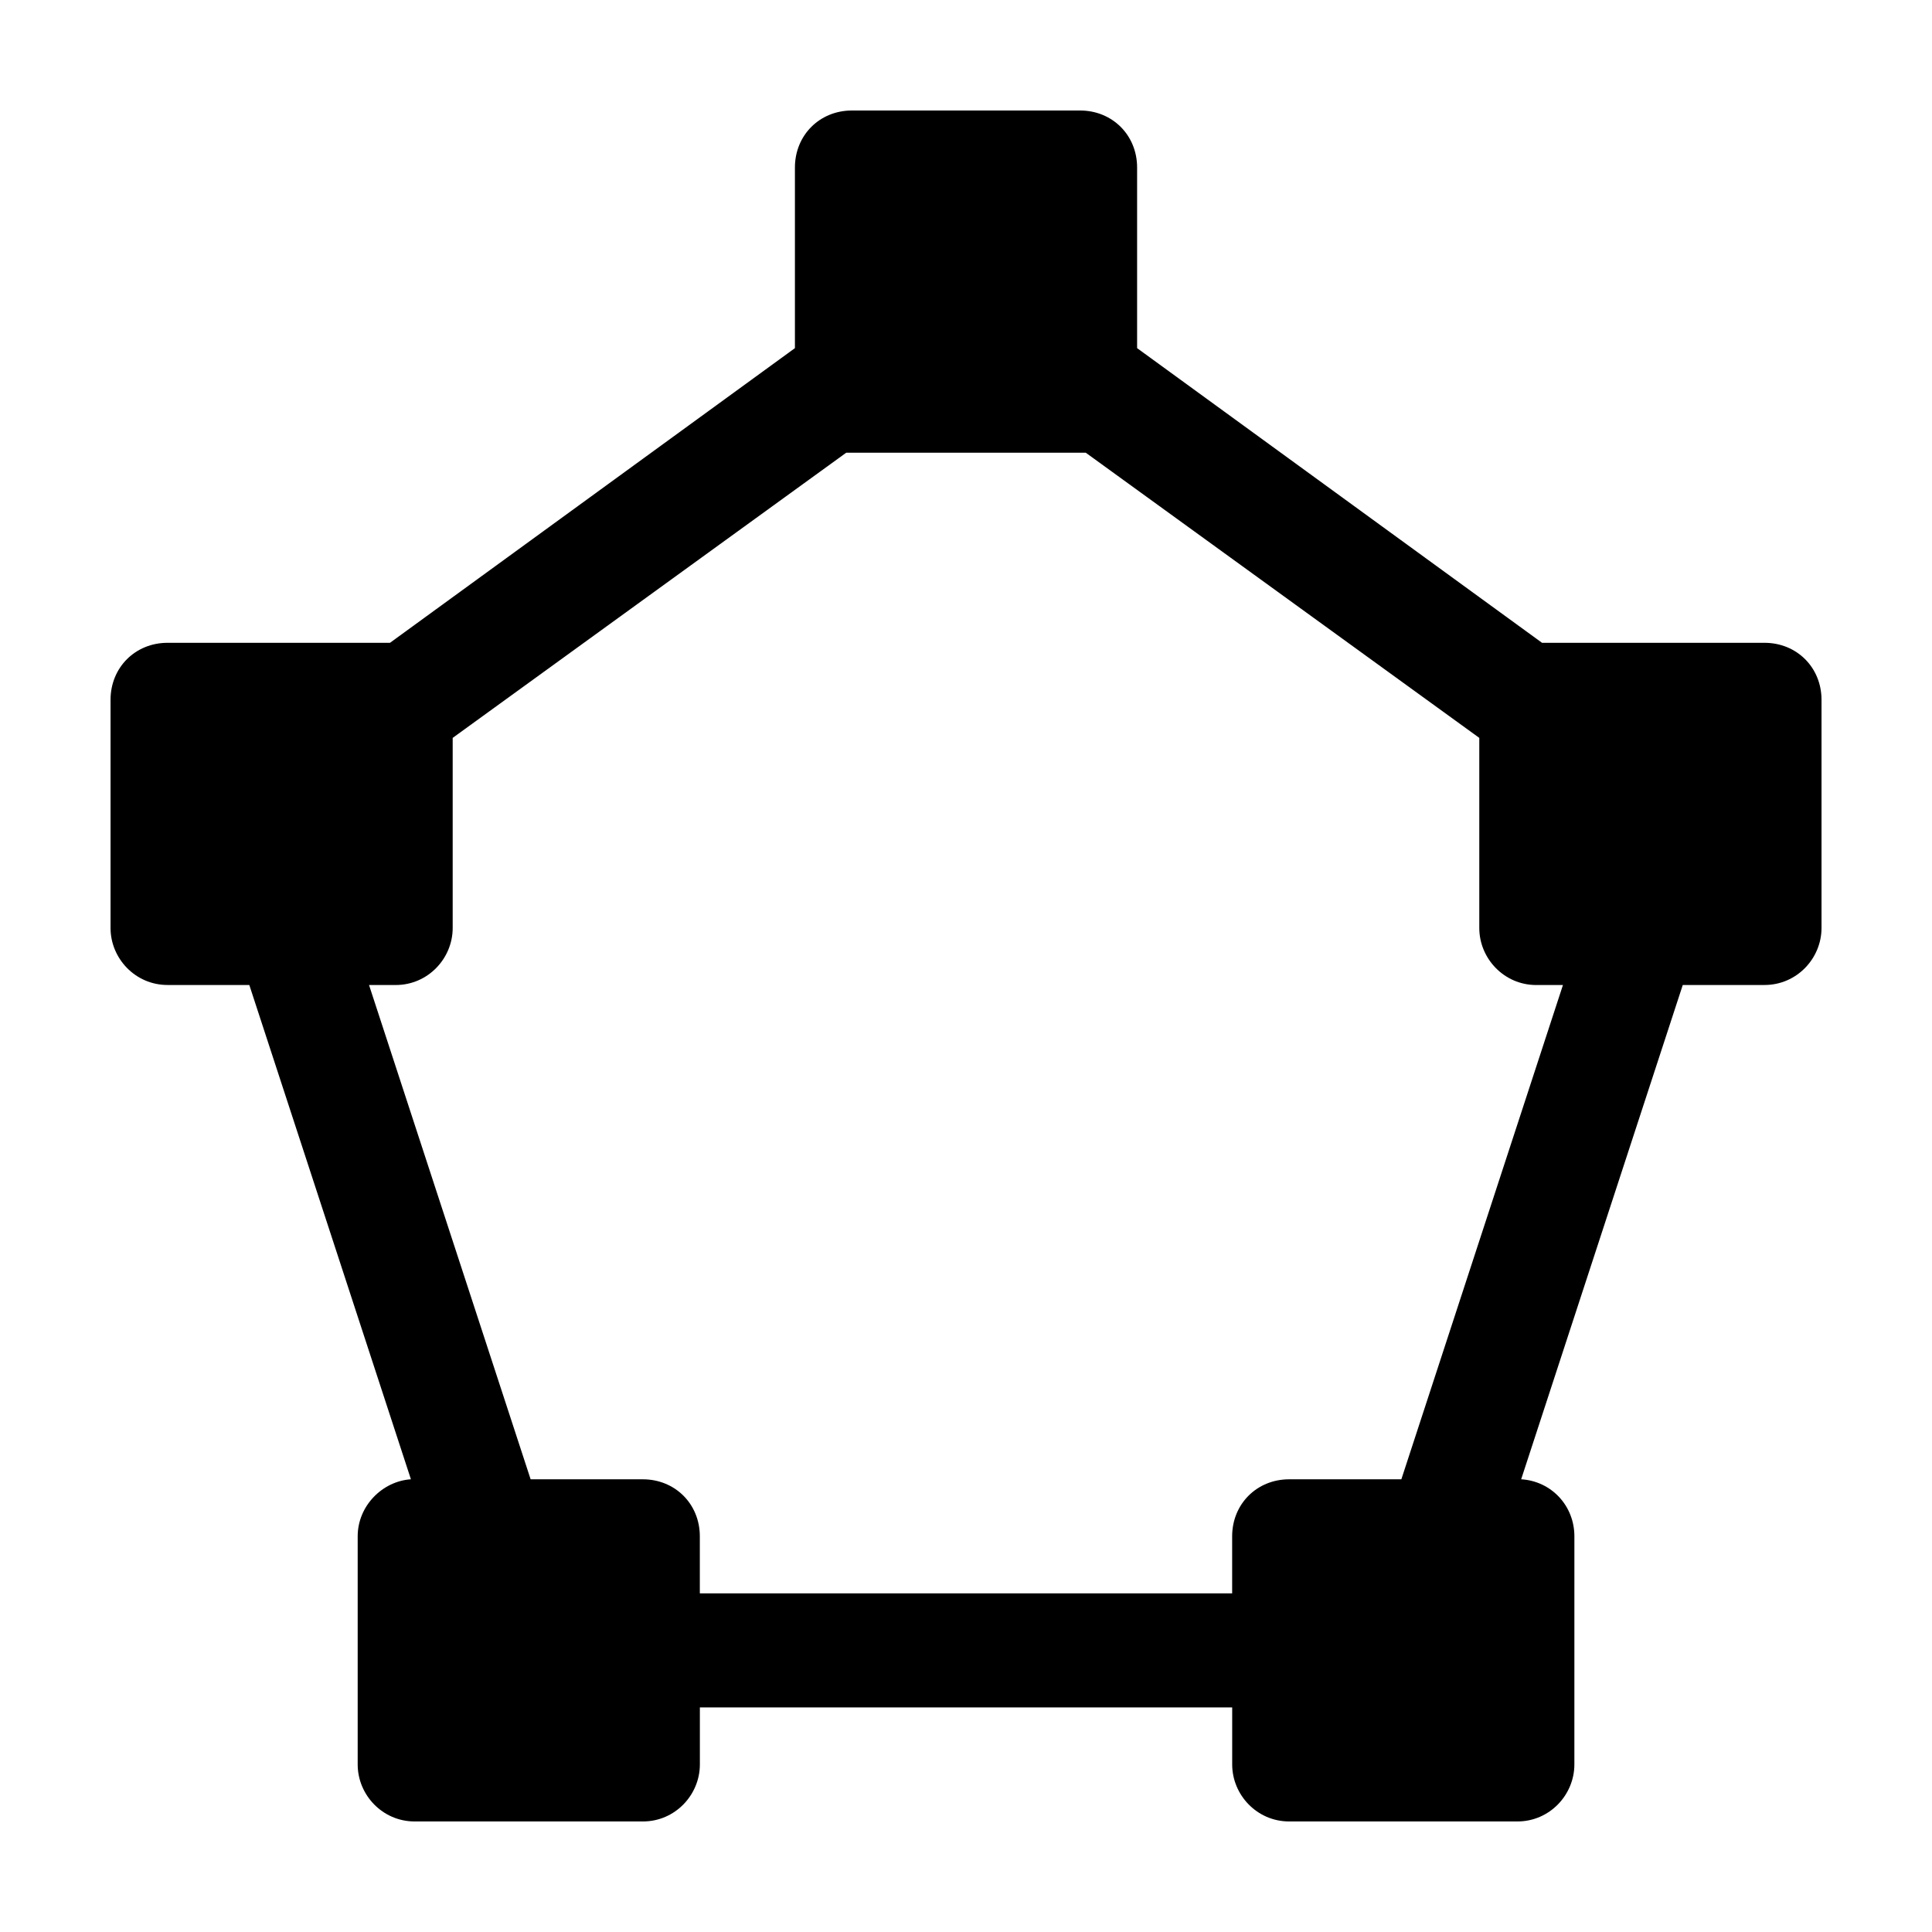 <?xml version="1.0" encoding="UTF-8"?>
<!-- Uploaded to: SVG Repo, www.svgrepo.com, Generator: SVG Repo Mixer Tools -->
<svg fill="#000000" width="800px" height="800px" version="1.1" viewBox="144 144 512 512" xmlns="http://www.w3.org/2000/svg">
 <path d="m611.6 314.35h-58.945l-107.31-78.09v-47.863c0-8.566-6.551-15.113-15.113-15.113h-60.457c-8.566 0-15.113 6.551-15.113 15.113v47.863l-107.31 78.09h-58.945c-8.566 0-15.113 6.551-15.113 15.113v60.457c0 8.062 6.551 15.113 15.113 15.113h21.664l42.824 130.99c-7.559 0.504-14.105 7.055-14.105 15.113v60.457c0 8.062 6.551 15.113 15.113 15.113h60.457c8.566 0 15.113-7.055 15.113-15.113v-15.113h141.07v15.113c0 8.062 6.551 15.113 15.113 15.113h60.457c8.566 0 15.113-7.055 15.113-15.113l0.004-60.457c0-8.062-6.047-14.609-14.105-15.113l42.824-130.99h21.66c8.566 0 15.113-7.055 15.113-15.113v-60.457c0-8.562-6.547-15.113-15.113-15.113zm-96.227 221.68h-29.727c-8.566 0-15.113 6.551-15.113 15.113v15.113h-141.07v-15.113c0-8.566-6.551-15.113-15.113-15.113h-29.727l-42.824-130.99h7.055c8.566 0 15.113-7.055 15.113-15.113v-50.379l104.29-75.574h1.512 60.457 1.512l104.29 75.574v50.383c0 8.062 6.551 15.113 15.113 15.113h7.055z"/>
</svg>